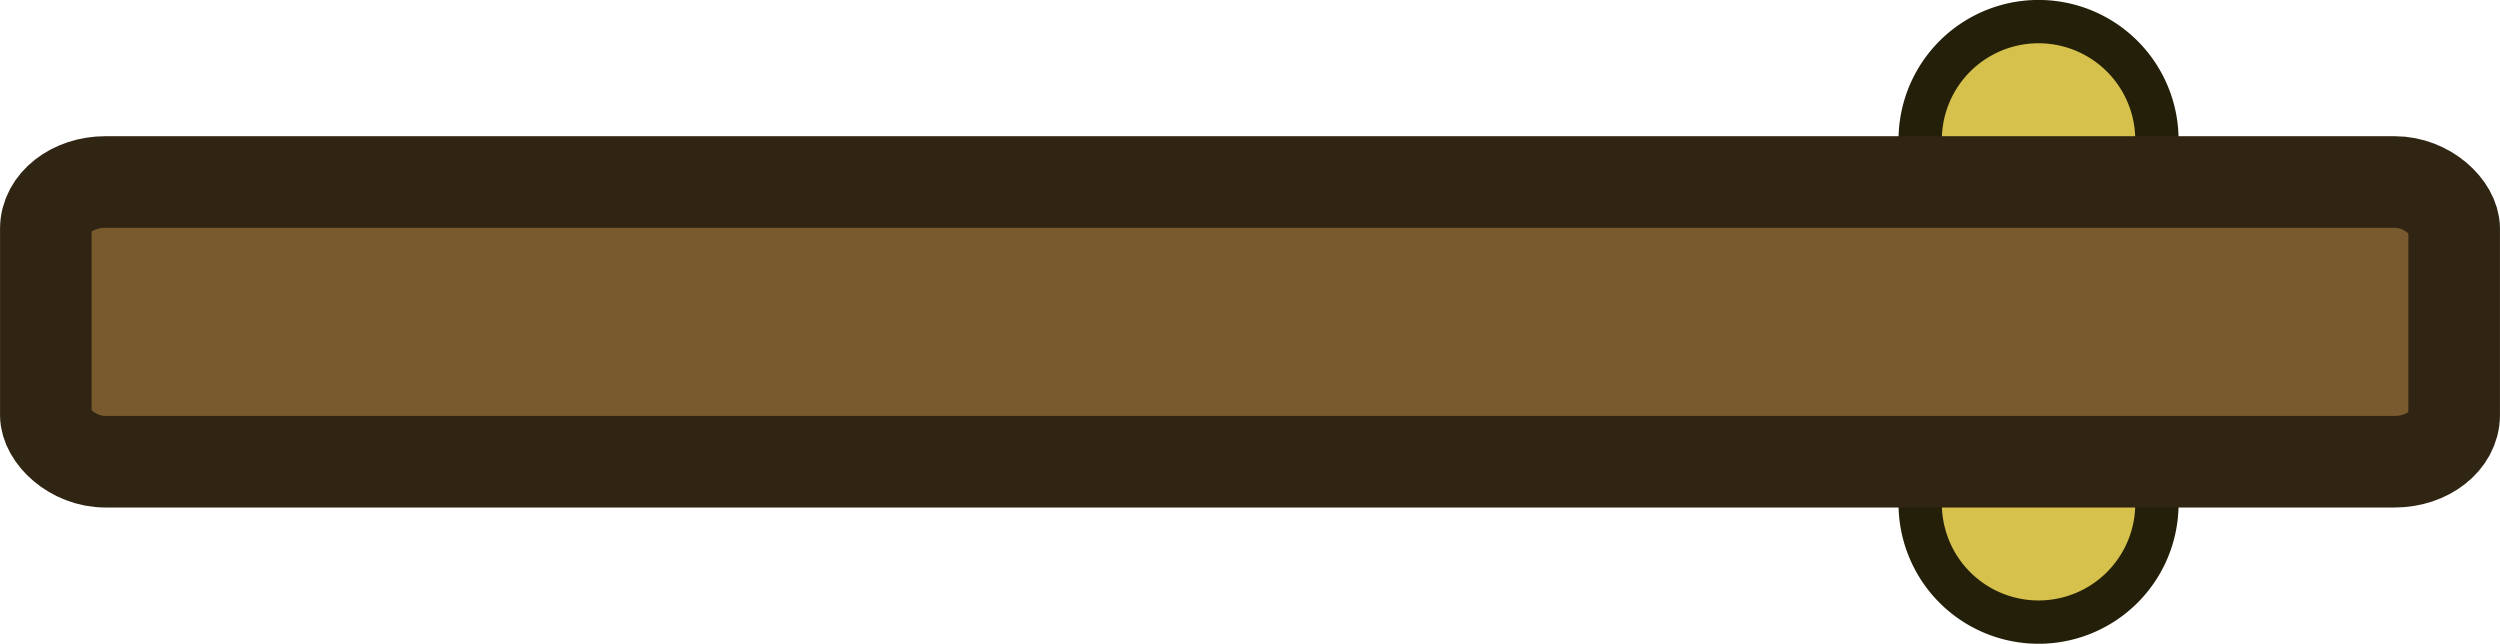 <?xml version="1.0" encoding="UTF-8" standalone="no"?>
<!-- Created with Inkscape (http://www.inkscape.org/) -->

<svg
   width="202"
   height="52.016"
   viewBox="0 0 53.446 13.763"
   version="1.1"
   id="svg5"
   inkscape:version="1.1.2 (0a00cf5339, 2022-02-04)"
   sodipodi:docname="door.svg"
   xmlns:inkscape="http://www.inkscape.org/namespaces/inkscape"
   xmlns:sodipodi="http://sodipodi.sourceforge.net/DTD/sodipodi-0.dtd"
   xmlns="http://www.w3.org/2000/svg"
   xmlns:svg="http://www.w3.org/2000/svg">
  <sodipodi:namedview
     id="namedview7"
     pagecolor="#505050"
     bordercolor="#ffffff"
     borderopacity="1"
     inkscape:pageshadow="0"
     inkscape:pageopacity="0"
     inkscape:pagecheckerboard="1"
     inkscape:document-units="px"
     showgrid="false"
     units="px"
     inkscape:zoom="3.1037318"
     inkscape:cx="-0.96657838"
     inkscape:cy="15.143061"
     inkscape:window-width="2560"
     inkscape:window-height="1372"
     inkscape:window-x="0"
     inkscape:window-y="0"
     inkscape:window-maximized="1"
     inkscape:current-layer="layer1" />
  <defs
     id="defs2" />
  <g
     inkscape:label="Layer 1"
     inkscape:groupmode="layer"
     id="layer1">
    <g
       id="g2848"
       transform="translate(0,2.866)">
      <path
         style="fill:#d6c14c;fill-opacity:1;stroke:#231f08;stroke-width:0.926;stroke-linecap:round;stroke-linejoin:round;stroke-dasharray:none;stroke-opacity:1;paint-order:normal;stop-color:#000000"
         id="path4885-0-6-3-0-6"
         sodipodi:type="arc"
         sodipodi:cx="-43.581425"
         sodipodi:cy="-0.12730727"
         sodipodi:rx="2.5307922"
         sodipodi:ry="2.5307922"
         sodipodi:start="0"
         sodipodi:end="3.1415927"
         sodipodi:arc-type="arc"
         sodipodi:open="true"
         transform="scale(-1)"
         d="m -41.051,-0.127 a 2.531,2.531 0 0 1 -1.265,2.192 2.531,2.531 0 0 1 -2.531,0 2.531,2.531 0 0 1 -1.265,-2.192" />
      <path
         style="fill:#d6c14c;fill-opacity:1;stroke:#231f08;stroke-width:0.926;stroke-linecap:round;stroke-linejoin:round;stroke-dasharray:none;stroke-opacity:1;paint-order:normal;stop-color:#000000"
         id="path4885-0-6-3-0"
         sodipodi:type="arc"
         sodipodi:cx="-43.581425"
         sodipodi:cy="7.9026871"
         sodipodi:rx="2.5307922"
         sodipodi:ry="2.5307922"
         sodipodi:start="0"
         sodipodi:end="3.1415927"
         sodipodi:arc-type="arc"
         sodipodi:open="true"
         transform="scale(-1,1)"
         d="m -41.051,7.903 a 2.531,2.531 0 0 1 -1.265,2.192 2.531,2.531 0 0 1 -2.531,0 2.531,2.531 0 0 1 -1.265,-2.192" />
      <rect
         style="fill:#785a2e;fill-opacity:1;stroke:#302412;stroke-width:1.958;stroke-linecap:square;stroke-miterlimit:4;stroke-dasharray:none;stroke-opacity:1"
         id="rect846"
         width="51.488"
         height="5.98"
         x="0.979"
         y="1.025"
         rx="1.274"
         ry="0.997" />
    </g>
  </g>
</svg>
